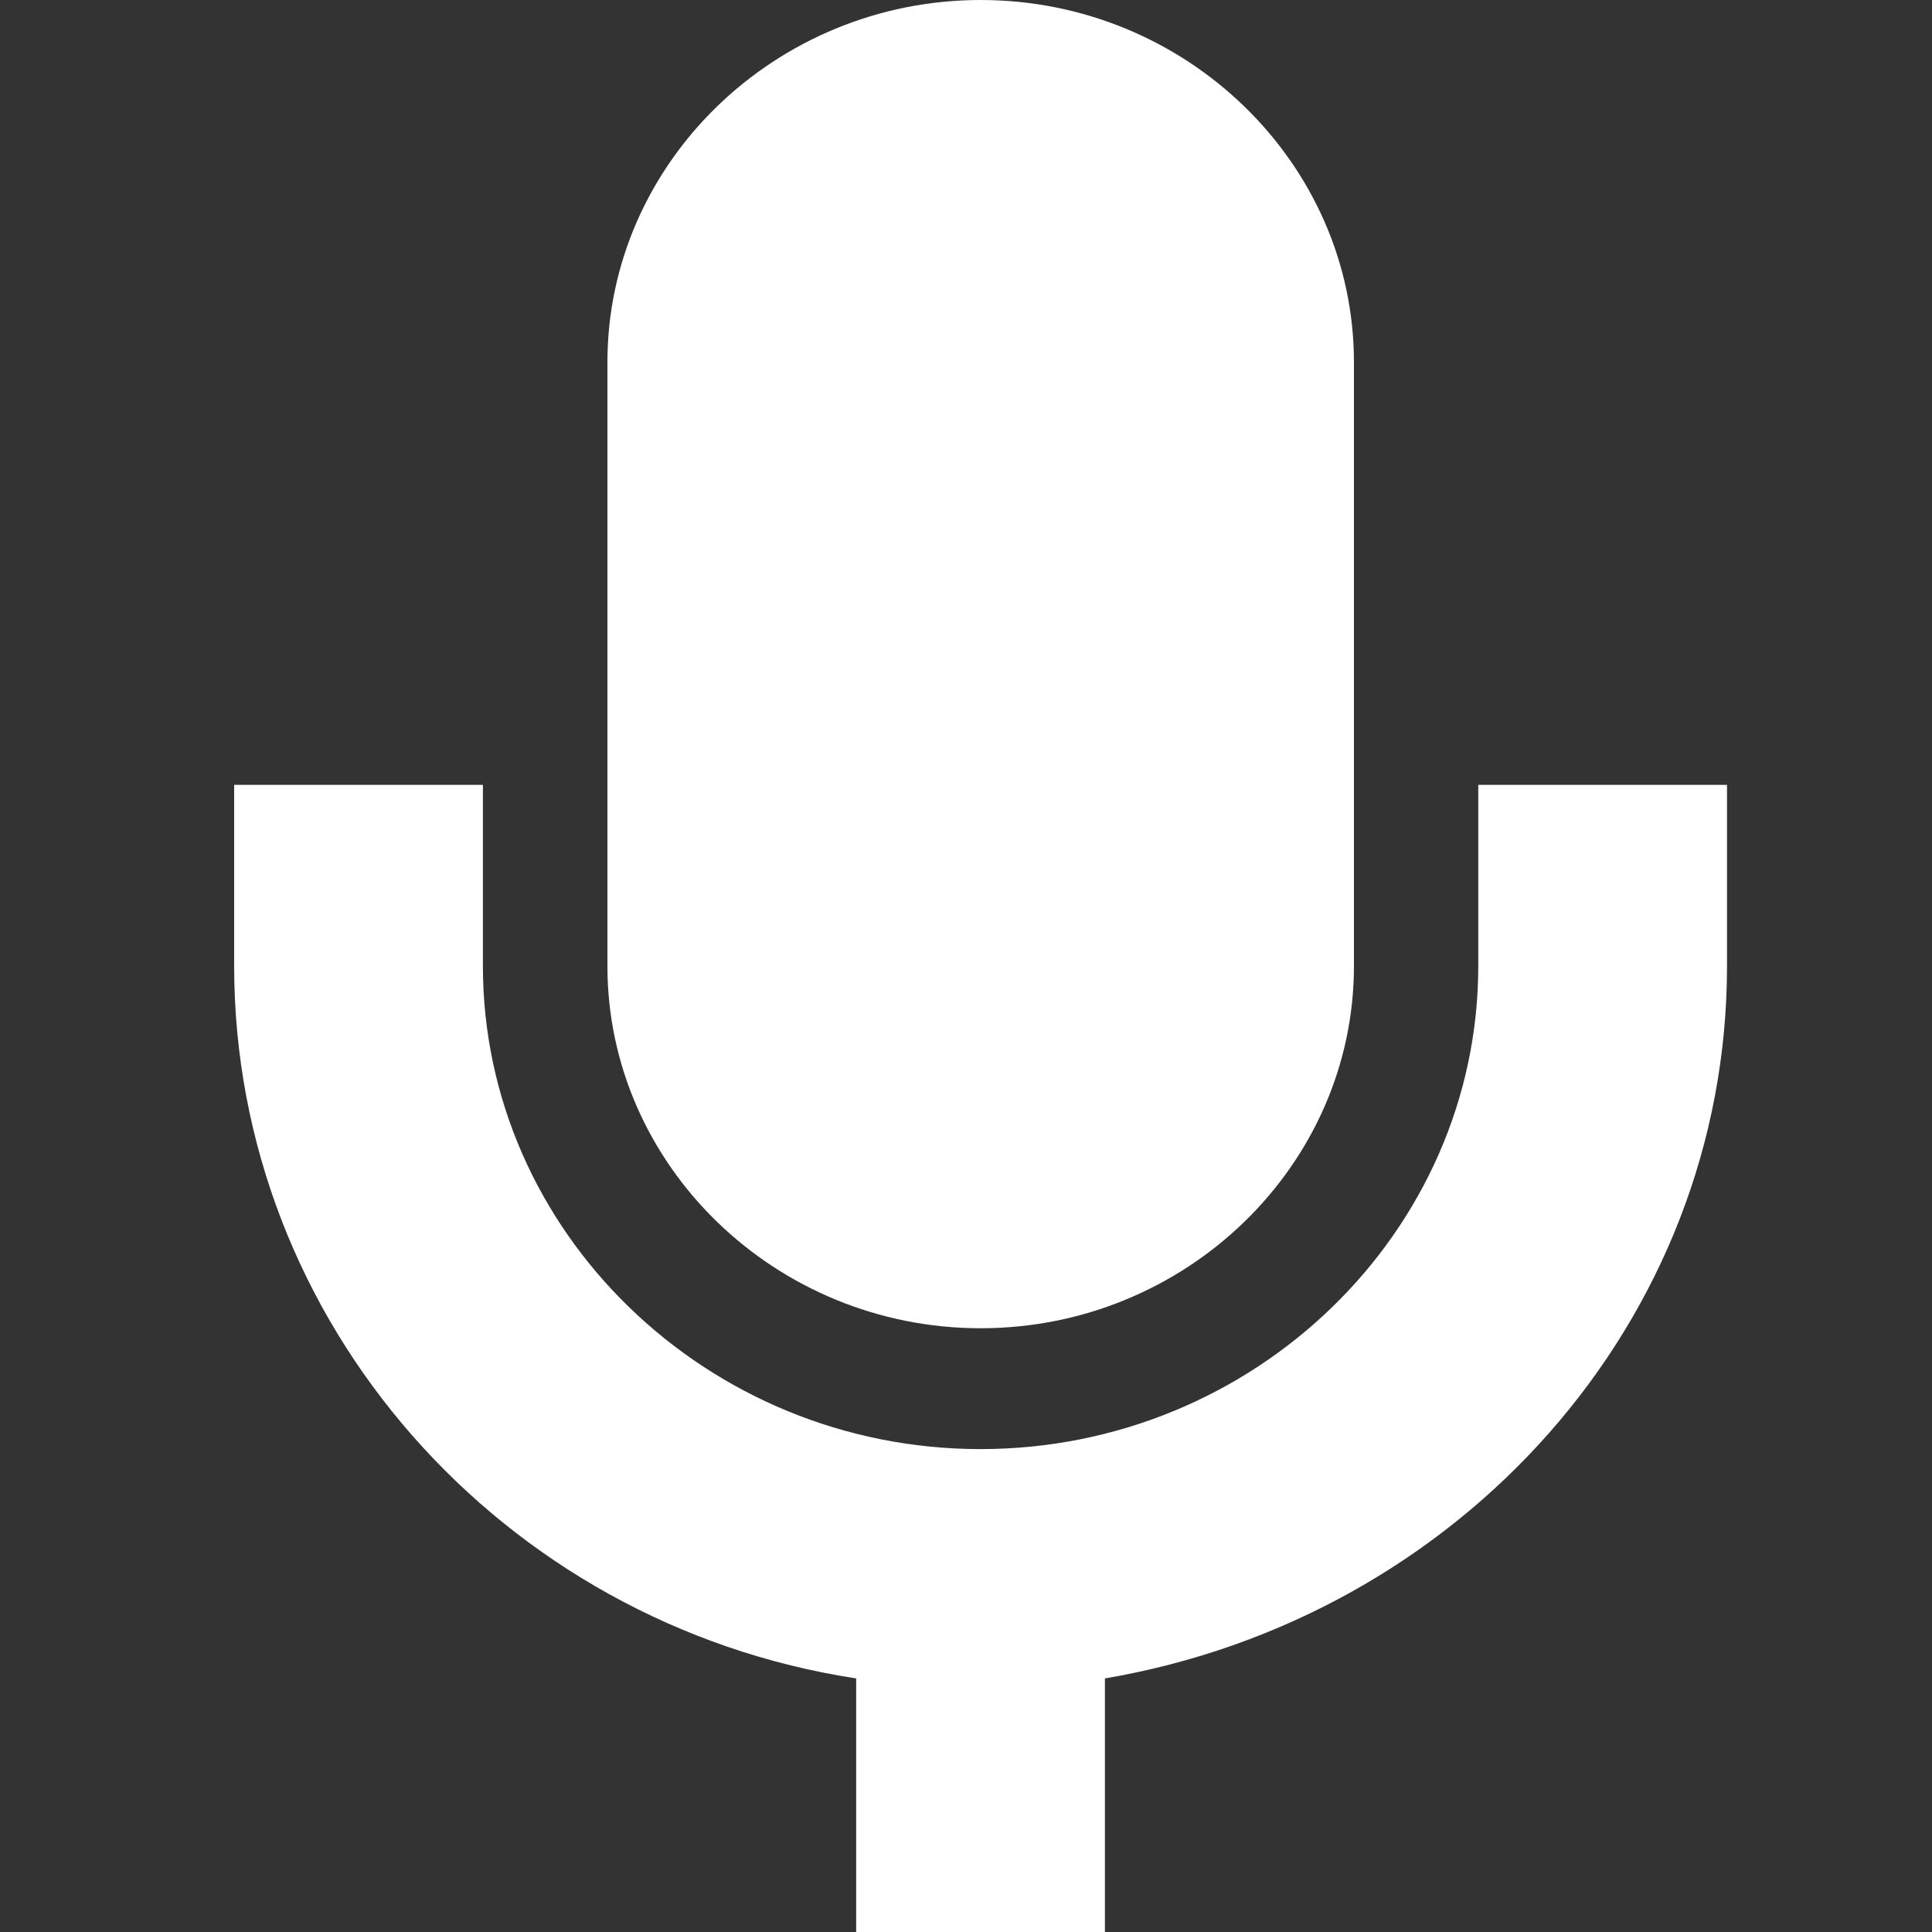 <svg width="20" height="20" viewBox="0 0 20 20" fill="none" xmlns="http://www.w3.org/2000/svg">
<rect x="0" y="0" width="20" height="20" fill="#333333" stroke="none"/>
<path d="M10.152 13.75C12.277 13.75 14.016 12.063 14.016 10V3.75C14.016 1.688 12.277 0 10.152 0C8.027 0 6.288 1.688 6.288 3.75V10C6.288 12.063 8.027 13.75 10.152 13.75Z" fill="white"/>
<path d="M15.303 8.125V10C15.303 12.751 12.985 15.001 10.151 15.001C7.318 15.001 4.999 12.751 4.999 10V8.125H2.424V10C2.424 13.688 5.192 16.812 8.863 17.375V20H11.438V17.375C15.109 16.75 17.878 13.687 17.878 10V8.125H15.303Z" fill="white"/>
</svg>
